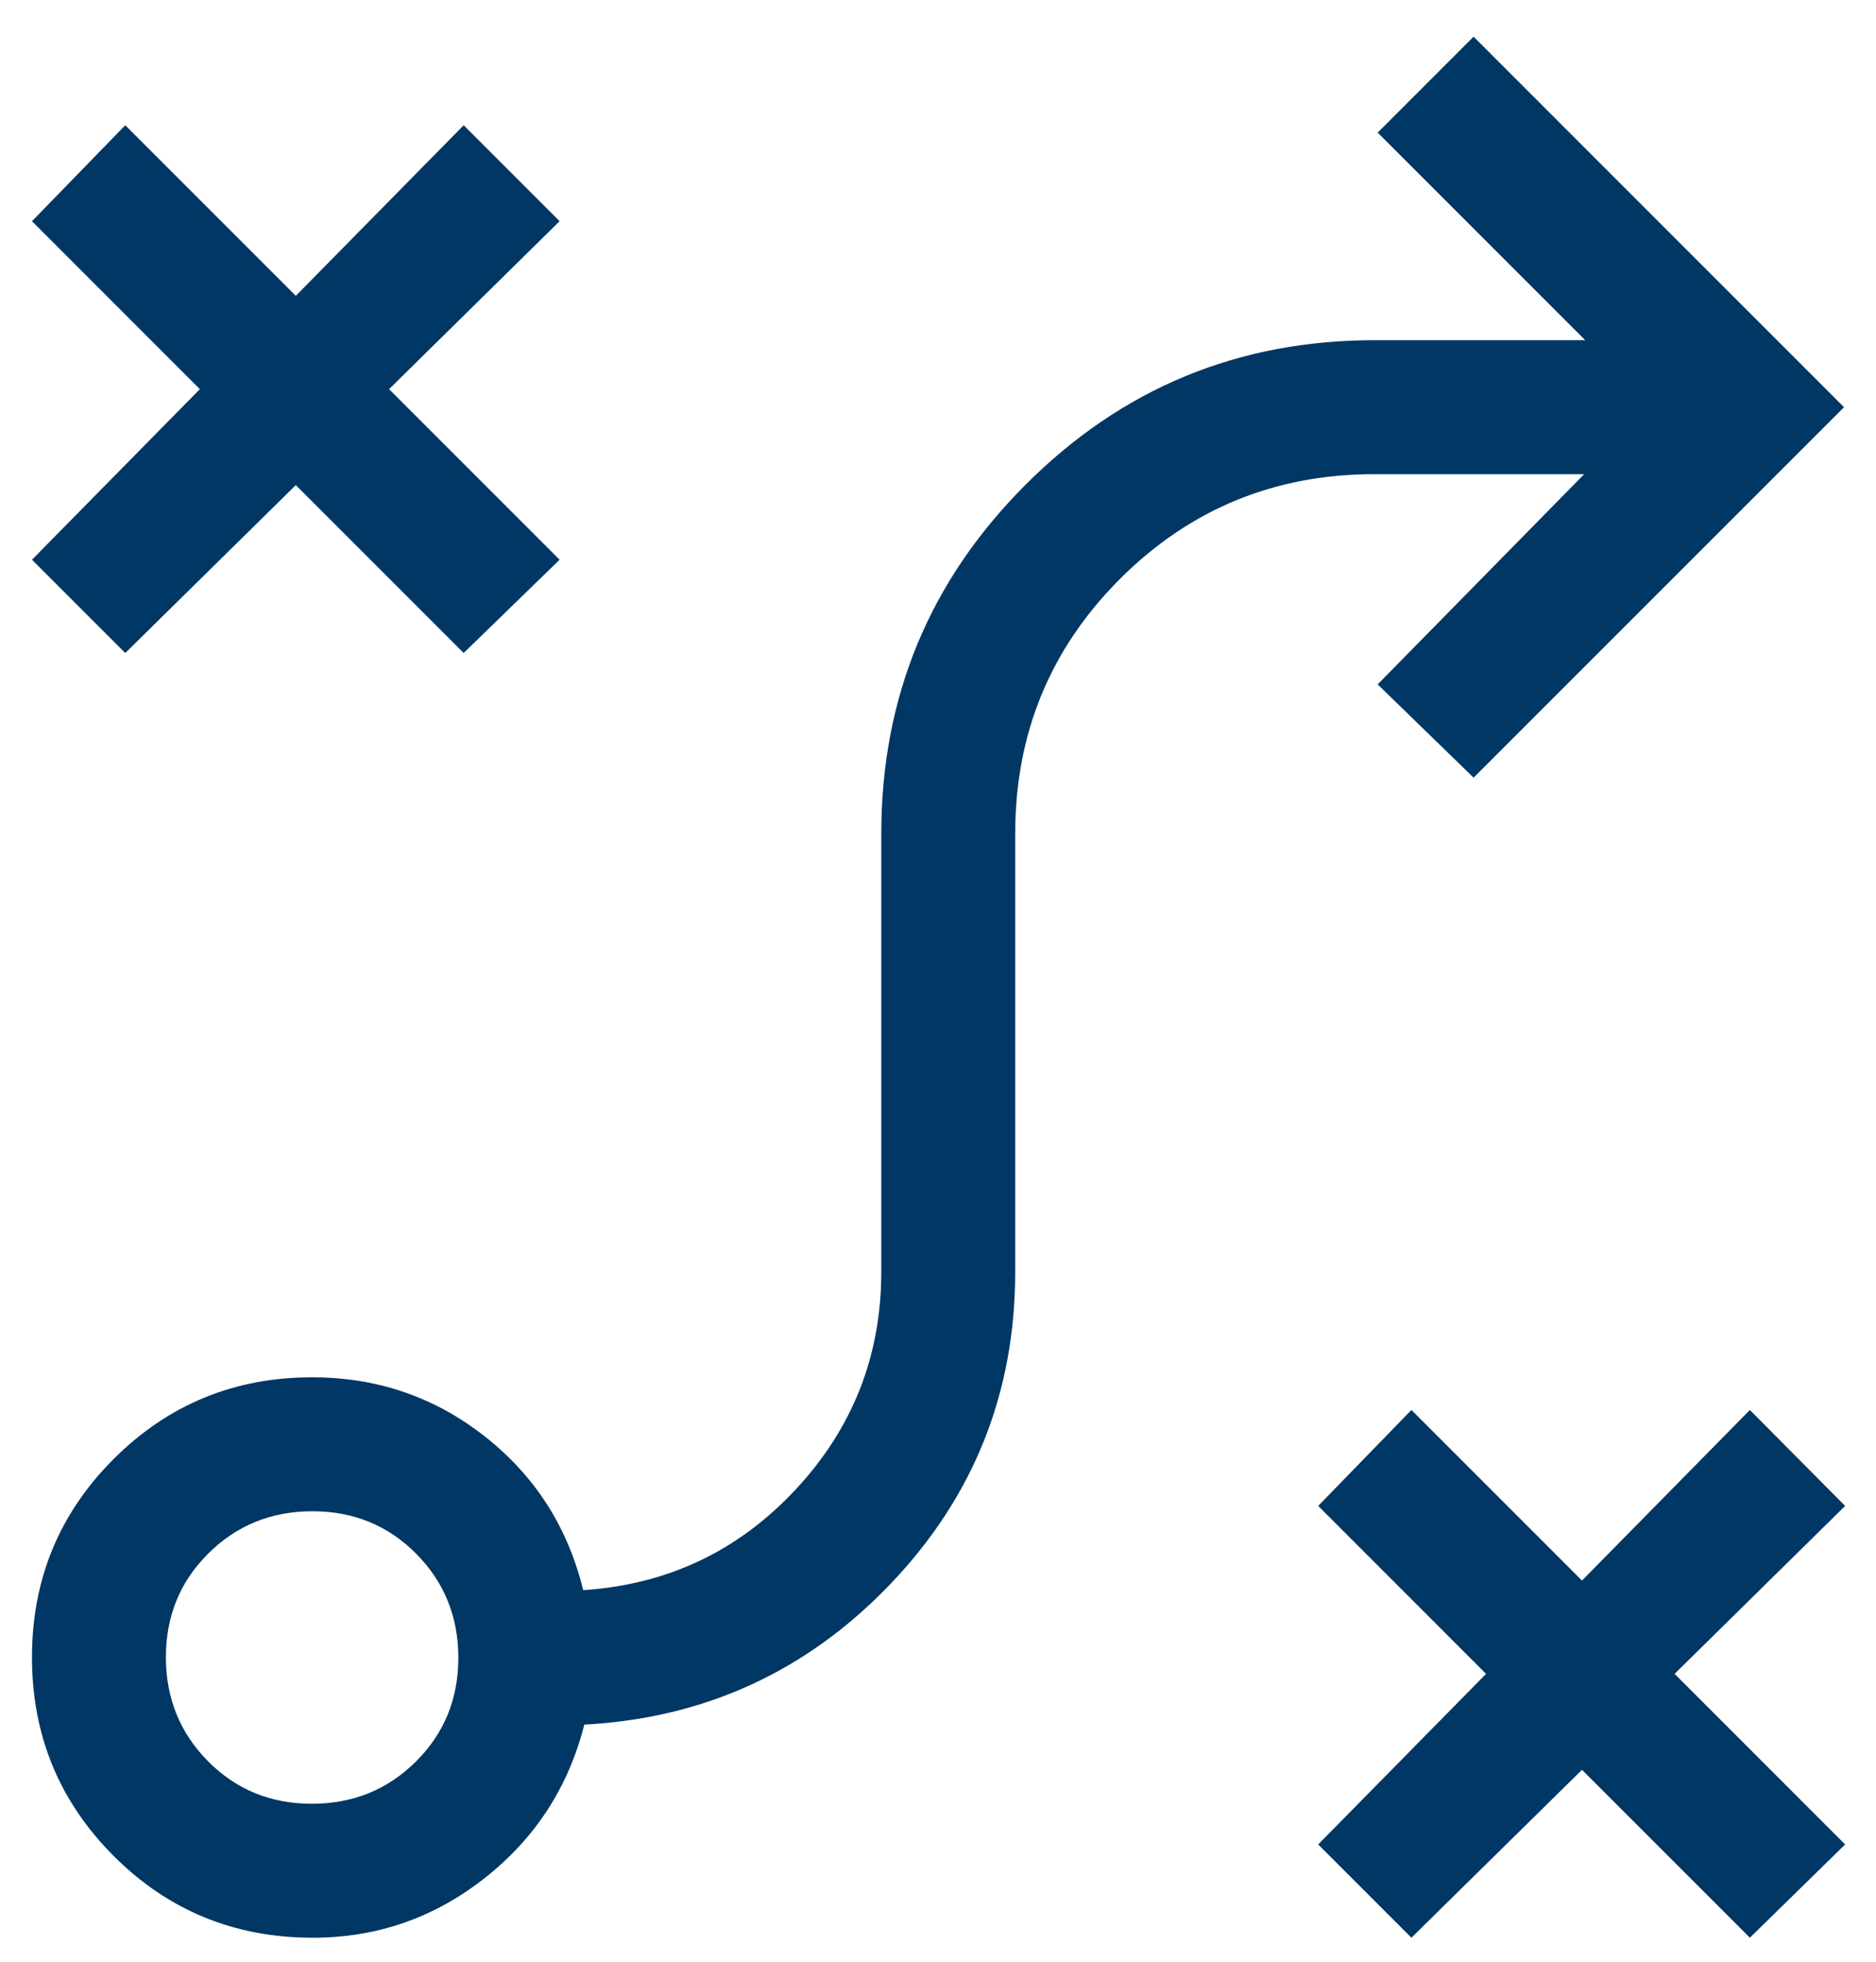 <svg width="44" height="46" viewBox="0 0 44 46" fill="none" xmlns="http://www.w3.org/2000/svg">
<path d="M33.104 45.437L30.917 43.25L34.854 39.25L30.917 35.312L33.104 33.062L37.104 37.062L41.042 33.062L43.276 35.312L39.276 39.25L43.276 43.25L41.042 45.437L37.104 41.5L33.104 45.437ZM7.313 42.296C8.276 42.296 9.09 41.966 9.754 41.307C10.418 40.648 10.75 39.837 10.75 38.874C10.75 37.911 10.42 37.097 9.761 36.433C9.102 35.769 8.291 35.437 7.328 35.437C6.365 35.437 5.551 35.767 4.887 36.426C4.223 37.085 3.891 37.896 3.891 38.859C3.891 39.822 4.221 40.636 4.88 41.3C5.539 41.964 6.35 42.296 7.313 42.296ZM7.336 45.437C5.498 45.437 3.941 44.797 2.664 43.518C1.388 42.239 0.75 40.687 0.75 38.862C0.75 37.037 1.389 35.487 2.667 34.21C3.946 32.934 5.497 32.296 7.321 32.296C8.847 32.296 10.198 32.759 11.374 33.685C12.55 34.611 13.318 35.811 13.678 37.287C15.649 37.158 17.307 36.375 18.652 34.937C19.997 33.499 20.67 31.794 20.67 29.822V19.548C20.67 16.349 21.799 13.621 24.056 11.364C26.313 9.106 29.041 7.977 32.241 7.977H37.179L32.312 3.11L34.562 0.86L43.25 9.548L34.562 18.235L32.312 16.048L37.156 11.118H32.241C29.897 11.118 27.907 11.937 26.268 13.575C24.63 15.214 23.811 17.204 23.811 19.548V29.822C23.811 32.666 22.832 35.109 20.876 37.151C18.919 39.193 16.528 40.289 13.704 40.44C13.333 41.905 12.555 43.104 11.37 44.037C10.185 44.971 8.84 45.437 7.336 45.437ZM2.938 15.312L0.75 13.125L4.688 9.125L0.75 5.187L2.938 2.937L6.938 6.937L10.875 2.937L13.125 5.187L9.125 9.125L13.125 13.125L10.875 15.312L6.938 11.375L2.938 15.312Z" fill="#003764"/>
</svg>
